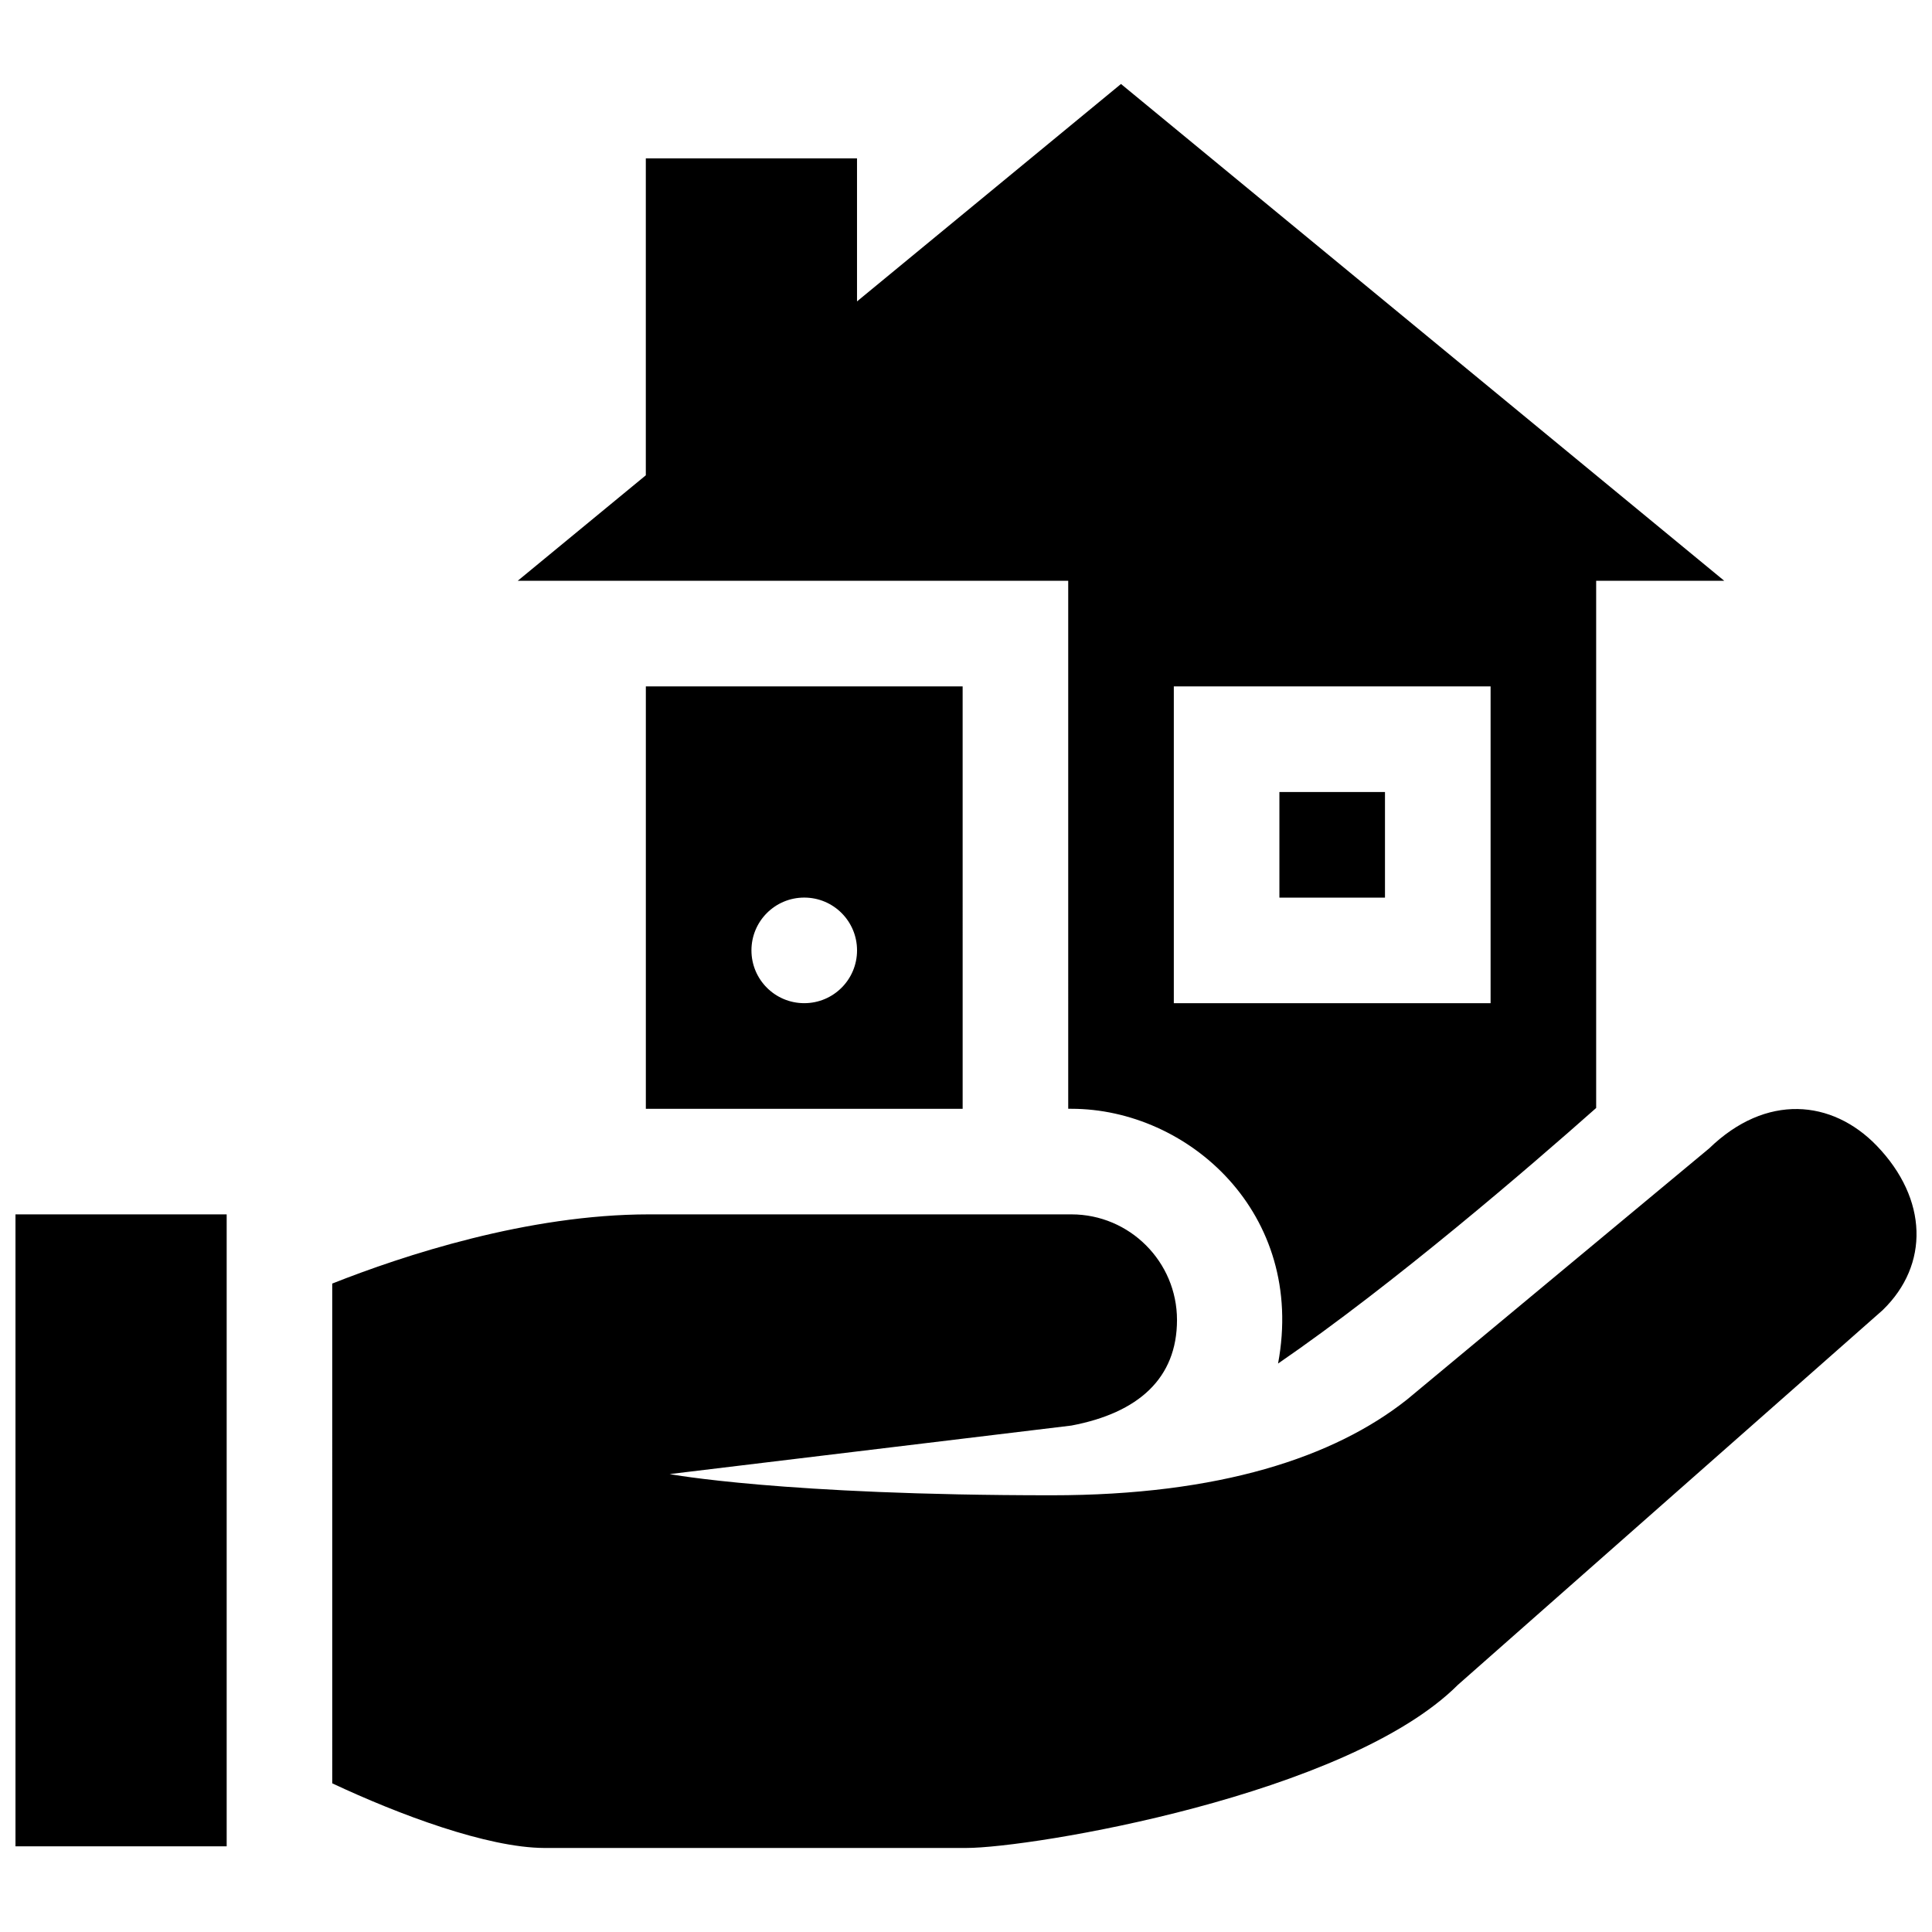 <?xml version="1.0" encoding="UTF-8"?>
<!-- Uploaded to: ICON Repo, www.iconrepo.com, Generator: ICON Repo Mixer Tools -->
<svg width="800px" height="800px" version="1.1" viewBox="144 144 512 512" xmlns="http://www.w3.org/2000/svg">
 <defs>
  <clipPath id="a">
   <path d="m148.09 166h503.81v468h-503.81z"/>
  </clipPath>
 </defs>
 <g clip-path="url(#a)">
  <path d="m427.09 437.84h0.84c30.91 0 62.207 27.66 54.77 67.516 30.824-21.172 66.867-52.281 84.301-67.73v-139.71h33.945l-159.87-131.66-69.957 57.617v-37.898h-55.969v83.984l-33.941 27.953h145.88zm27.984-111.94h83.949v83.953l-83.949 0.004zm27.98 27.988h27.98v27.988h-27.98zm-167.05 83.953h83.109l-0.004-111.94h-83.953v111.95c0.281 0 0.562-0.012 0.848-0.012zm41.129-55.973c7.734 0 13.992 6.258 13.992 13.992s-6.258 13.992-13.992 13.992c-7.738 0-13.992-6.258-13.992-13.992s6.254-13.992 13.992-13.992zm285.85 109.28-112.62 99.352c-29.348 29.32-113.05 43.23-130.3 43.23h-111.88c-15.059-0.082-38.449-8.828-56.133-17.129l-0.004-132.44c18.746-7.426 51.816-18.34 83.953-18.34h111.93c15.441 0 27.988 12.555 27.988 27.988 0 15.426-10.207 24.617-27.988 27.98l-106.47 12.859s30.043 5.617 101.25 5.617c44.5 0 74.836-10.062 94.152-25.355l80.09-66.574c15.098-14.629 32.562-12.941 44.379-0.734 13.668 14.18 13.941 31.613 1.648 43.543zm-494.88-25.32h55.969v167.46h-55.969z"/>
 </g>
</svg>